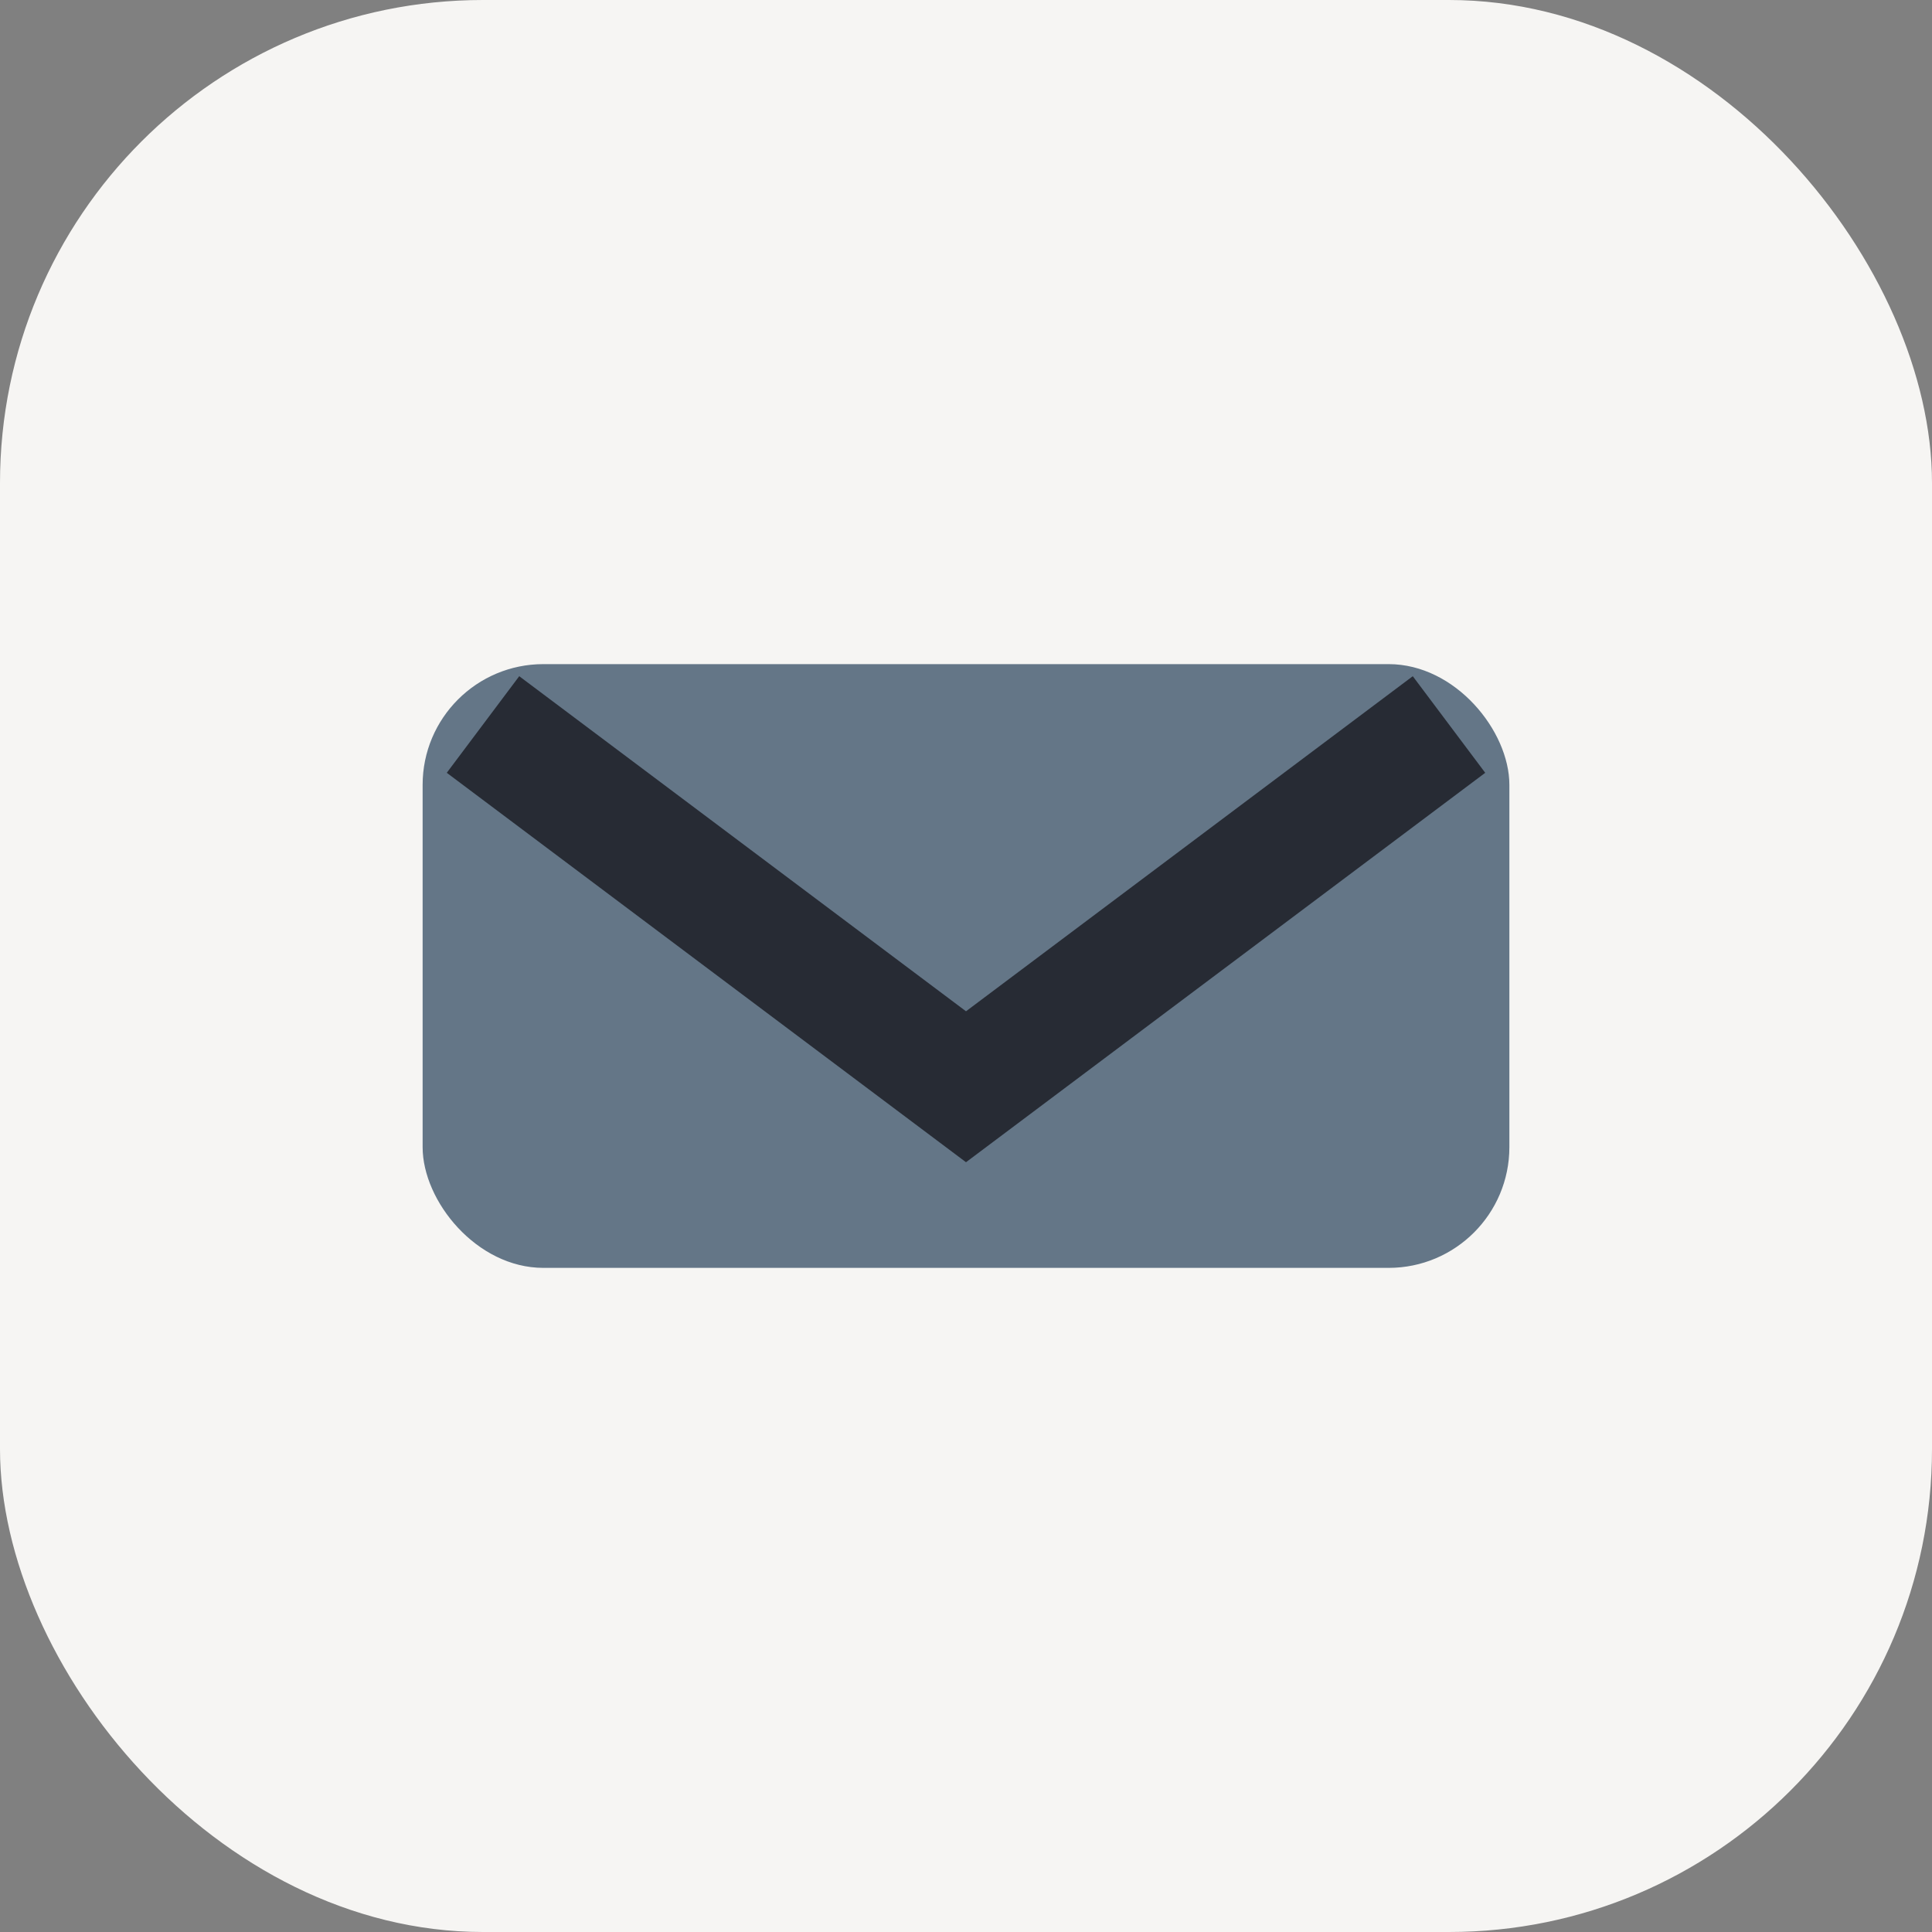 <?xml version="1.0" encoding="UTF-8"?>
<svg xmlns="http://www.w3.org/2000/svg" width="32" height="32" viewBox="0 0 32 32"><rect x="0" y="0" width="32" height="32" fill="#808080" stroke="none"/><rect width="32" height="32" rx="8" fill="#F6F5F3"/><rect x="7" y="11" width="18" height="10" rx="2" fill="#647687"/><path d="M8 12l8 6 8-6" stroke="#272B34" stroke-width="2" fill="none"/></svg>